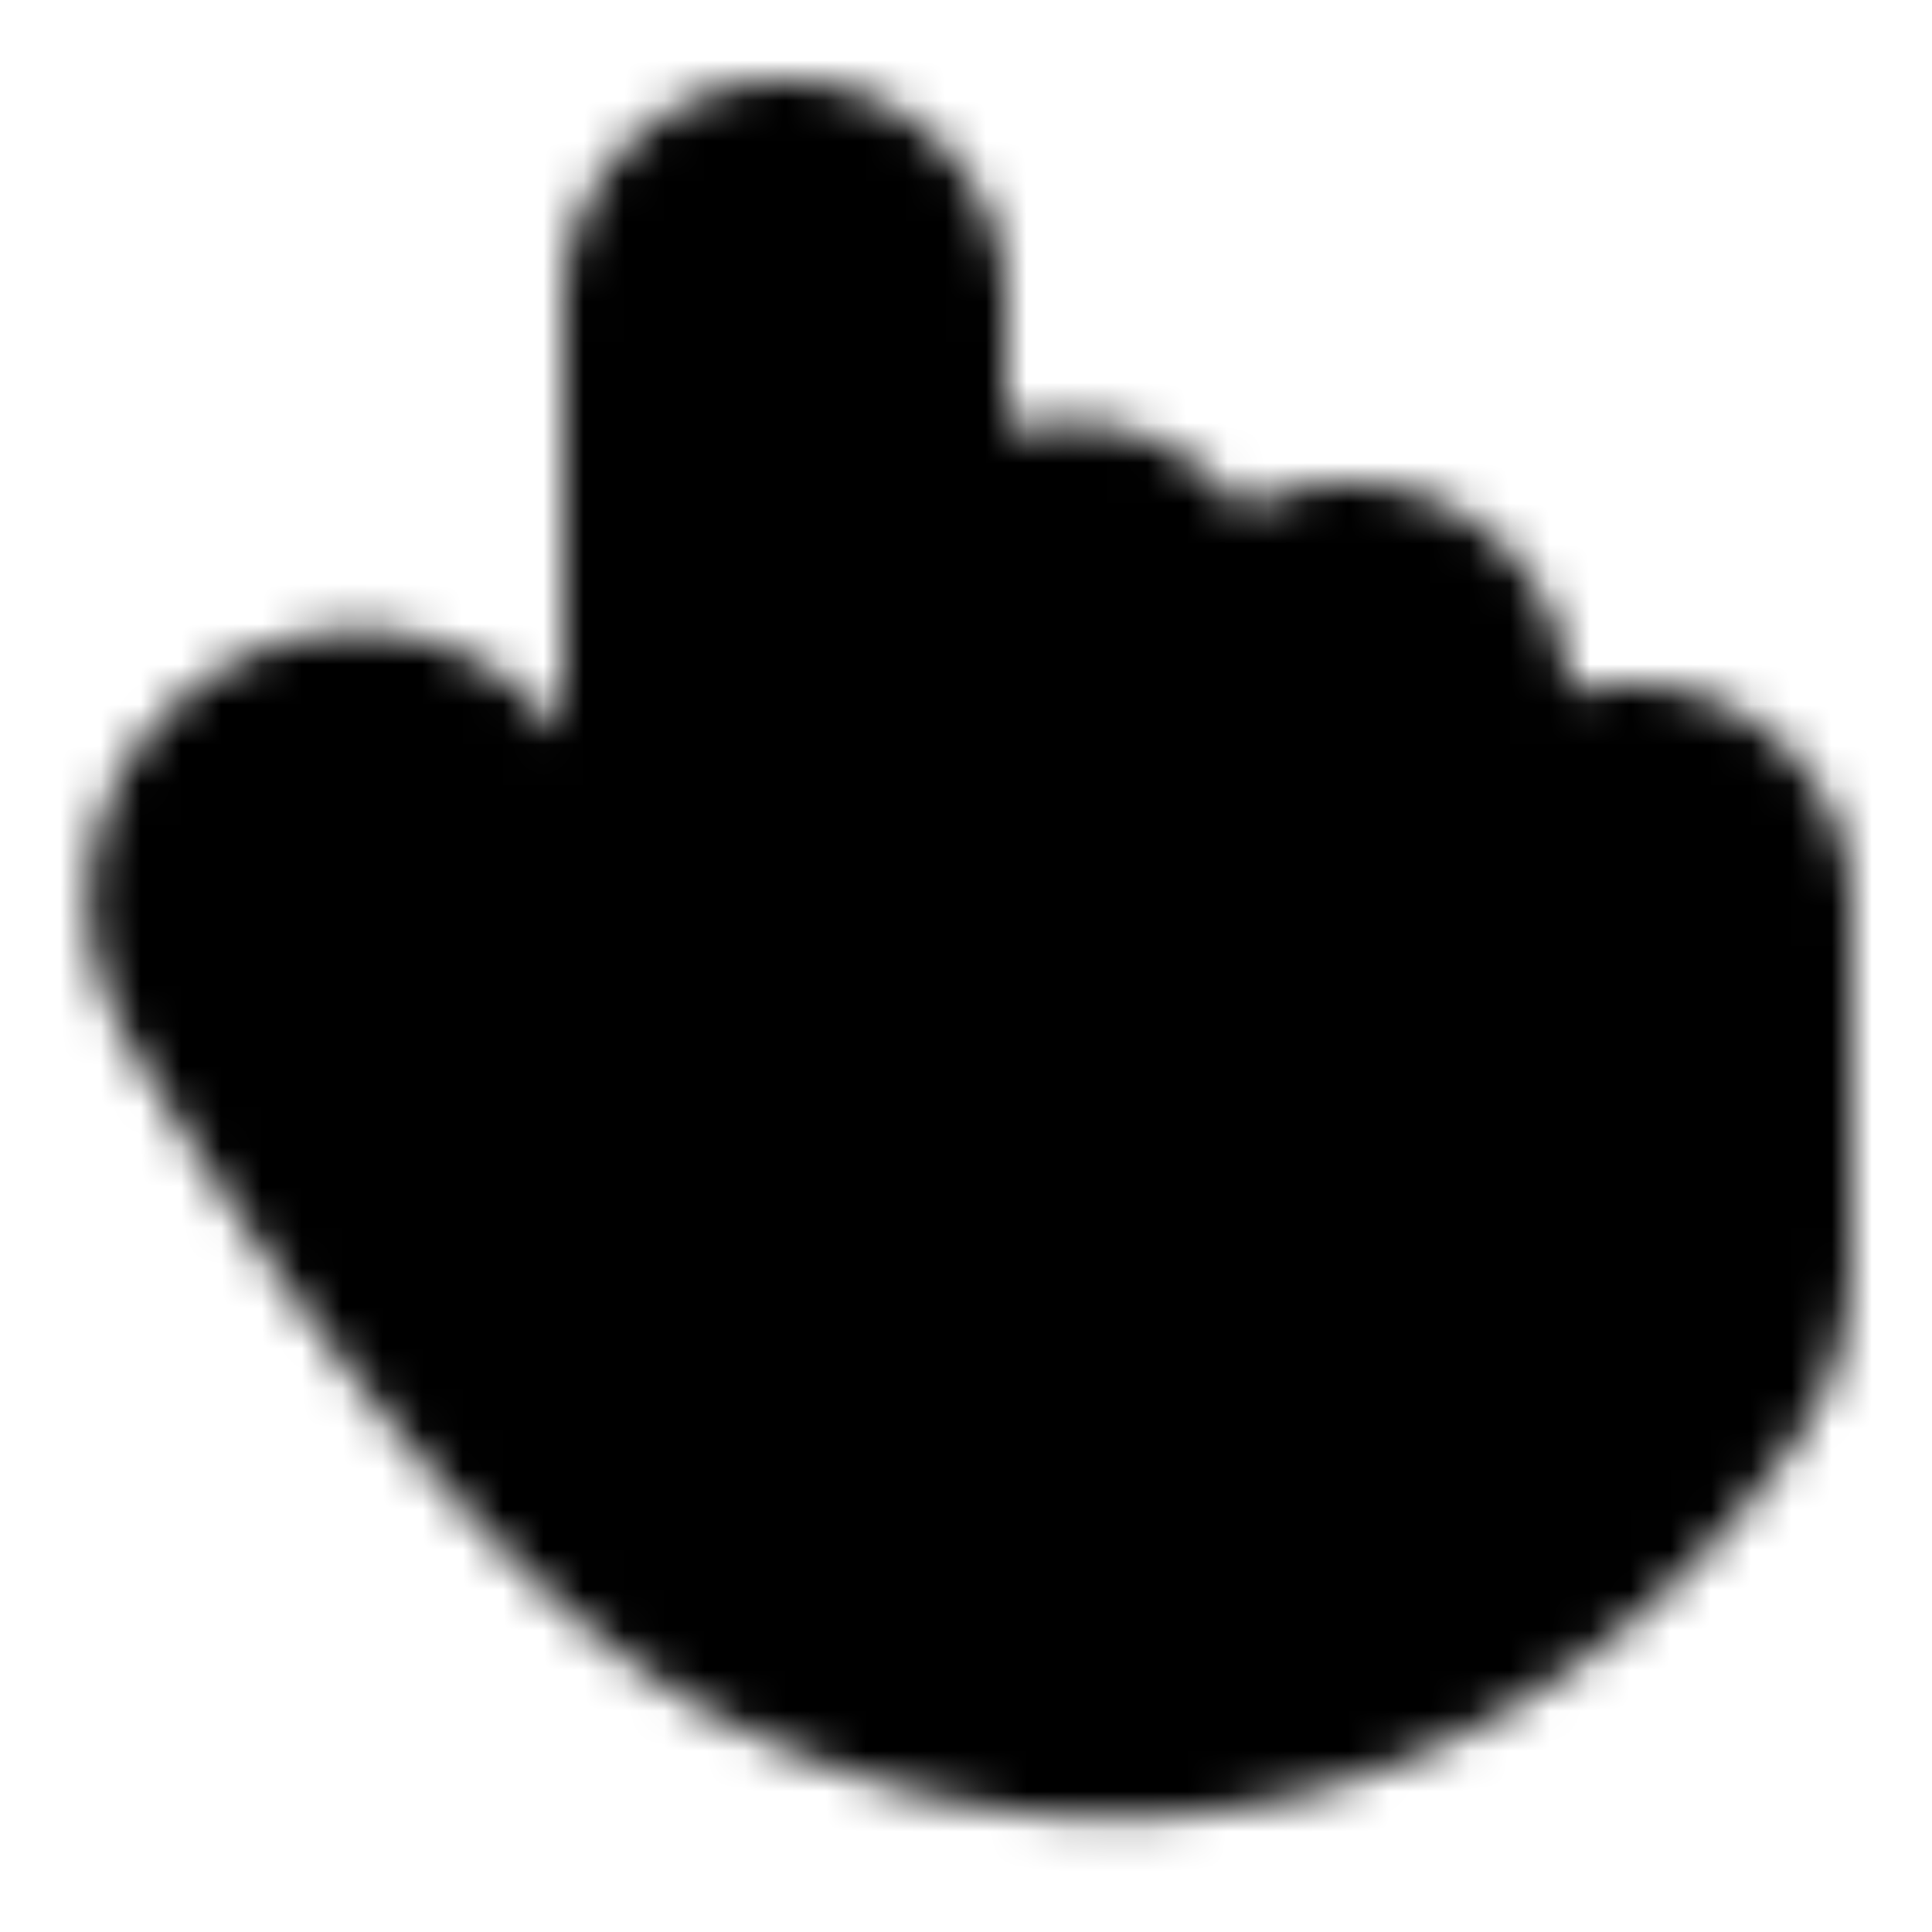 <svg xmlns="http://www.w3.org/2000/svg" width="200" height="200" viewBox="0 0 48 48"><mask id="ipTPoint0"><path fill="#555" stroke="#fff" stroke-linecap="round" stroke-linejoin="round" stroke-width="4" d="M19 41C13.5 38.25 8.001 30 5 25c-3-5 3.313-9.688 7-6l4 4V7.5a3.5 3.5 0 1 1 7 0V16a3.5 3.5 0 1 1 7 0v1.5a3.5 3.5 0 0 1 7-.002V22.5a3.5 3.5 0 0 1 7 0v8.744c0 1.155-.262 2.3-.913 3.254C41.917 36.212 39.602 39.035 36 41c-5.5 3-11.5 2.75-17 0Z"/></mask><path fill="currentColor" d="M0 0h48v48H0z" mask="url(#ipTPoint0)"/></svg>